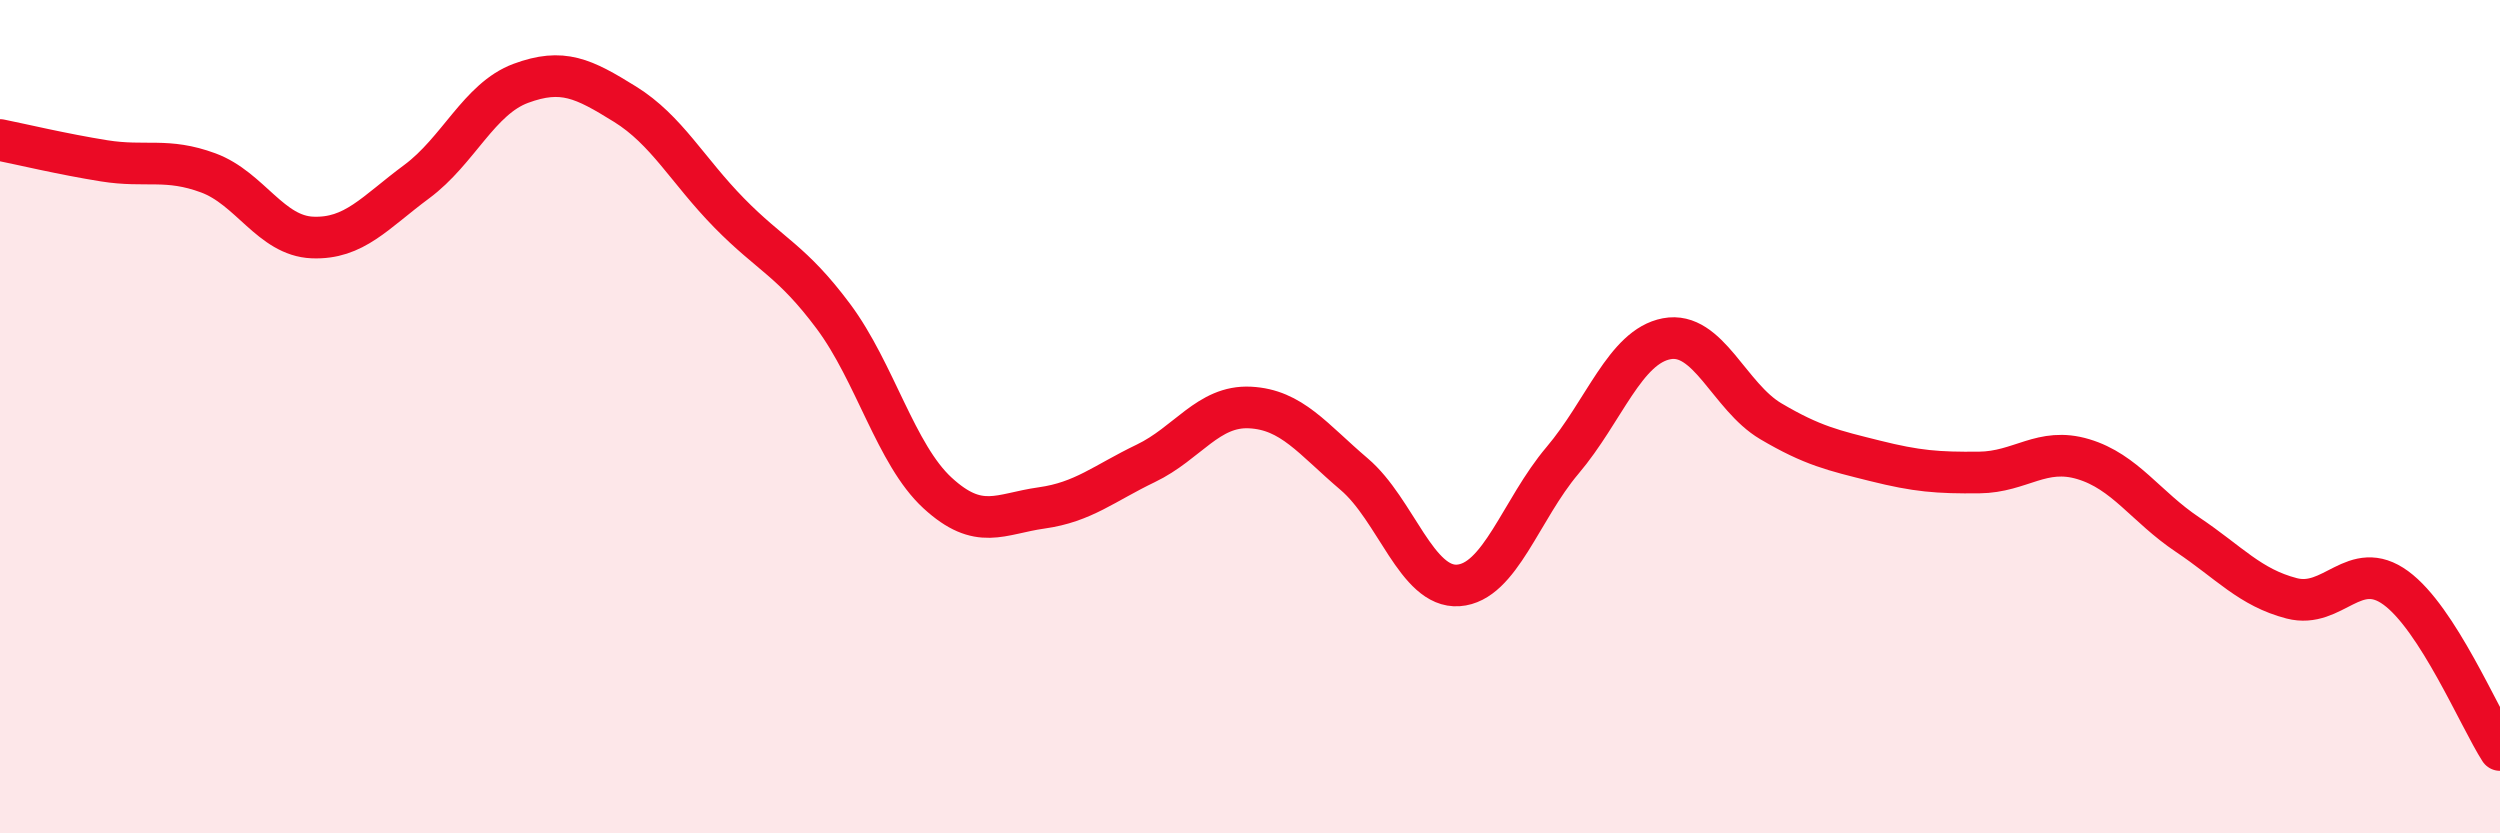 
    <svg width="60" height="20" viewBox="0 0 60 20" xmlns="http://www.w3.org/2000/svg">
      <path
        d="M 0,3.36 C 0.5,3.46 1.5,3.7 2.5,3.86 C 3.5,4.02 4,3.78 5,4.15 C 6,4.52 6.5,5.66 7.5,5.7 C 8.5,5.74 9,5.1 10,4.36 C 11,3.62 11.5,2.37 12.5,2 C 13.5,1.63 14,1.88 15,2.5 C 16,3.12 16.5,4.09 17.5,5.11 C 18.5,6.13 19,6.25 20,7.59 C 21,8.93 21.5,10.91 22.5,11.83 C 23.5,12.75 24,12.33 25,12.19 C 26,12.05 26.5,11.6 27.5,11.12 C 28.5,10.64 29,9.73 30,9.78 C 31,9.83 31.5,10.53 32.5,11.38 C 33.5,12.23 34,14.12 35,14.05 C 36,13.98 36.5,12.23 37.5,11.05 C 38.5,9.87 39,8.32 40,8.13 C 41,7.94 41.5,9.52 42.5,10.11 C 43.5,10.7 44,10.81 45,11.06 C 46,11.31 46.5,11.35 47.5,11.34 C 48.5,11.33 49,10.72 50,11.02 C 51,11.32 51.5,12.16 52.5,12.83 C 53.5,13.5 54,14.1 55,14.36 C 56,14.62 56.5,13.38 57.5,14.11 C 58.5,14.84 59.5,17.22 60,18L60 20L0 20Z"
        fill="#EB0A25"
        opacity="0.1"
        stroke-linecap="round"
        stroke-linejoin="round"
      />
      <path
        d="M 0,3.36 C 0.5,3.46 1.5,3.7 2.5,3.86 C 3.5,4.02 4,3.78 5,4.15 C 6,4.52 6.5,5.66 7.5,5.7 C 8.5,5.74 9,5.1 10,4.36 C 11,3.62 11.5,2.37 12.5,2 C 13.5,1.63 14,1.88 15,2.5 C 16,3.12 16.5,4.09 17.5,5.11 C 18.5,6.13 19,6.25 20,7.59 C 21,8.93 21.5,10.91 22.5,11.83 C 23.5,12.75 24,12.33 25,12.19 C 26,12.05 26.5,11.6 27.5,11.12 C 28.5,10.64 29,9.73 30,9.78 C 31,9.83 31.5,10.53 32.5,11.38 C 33.5,12.23 34,14.12 35,14.05 C 36,13.98 36.5,12.23 37.5,11.05 C 38.5,9.87 39,8.32 40,8.13 C 41,7.94 41.5,9.52 42.5,10.11 C 43.5,10.7 44,10.81 45,11.06 C 46,11.31 46.5,11.35 47.5,11.34 C 48.5,11.33 49,10.72 50,11.02 C 51,11.32 51.5,12.16 52.5,12.83 C 53.5,13.5 54,14.1 55,14.36 C 56,14.62 56.5,13.38 57.5,14.11 C 58.5,14.84 59.5,17.22 60,18"
        stroke="#EB0A25"
        stroke-width="1"
        fill="none"
        stroke-linecap="round"
        stroke-linejoin="round"
      />
    </svg>
  